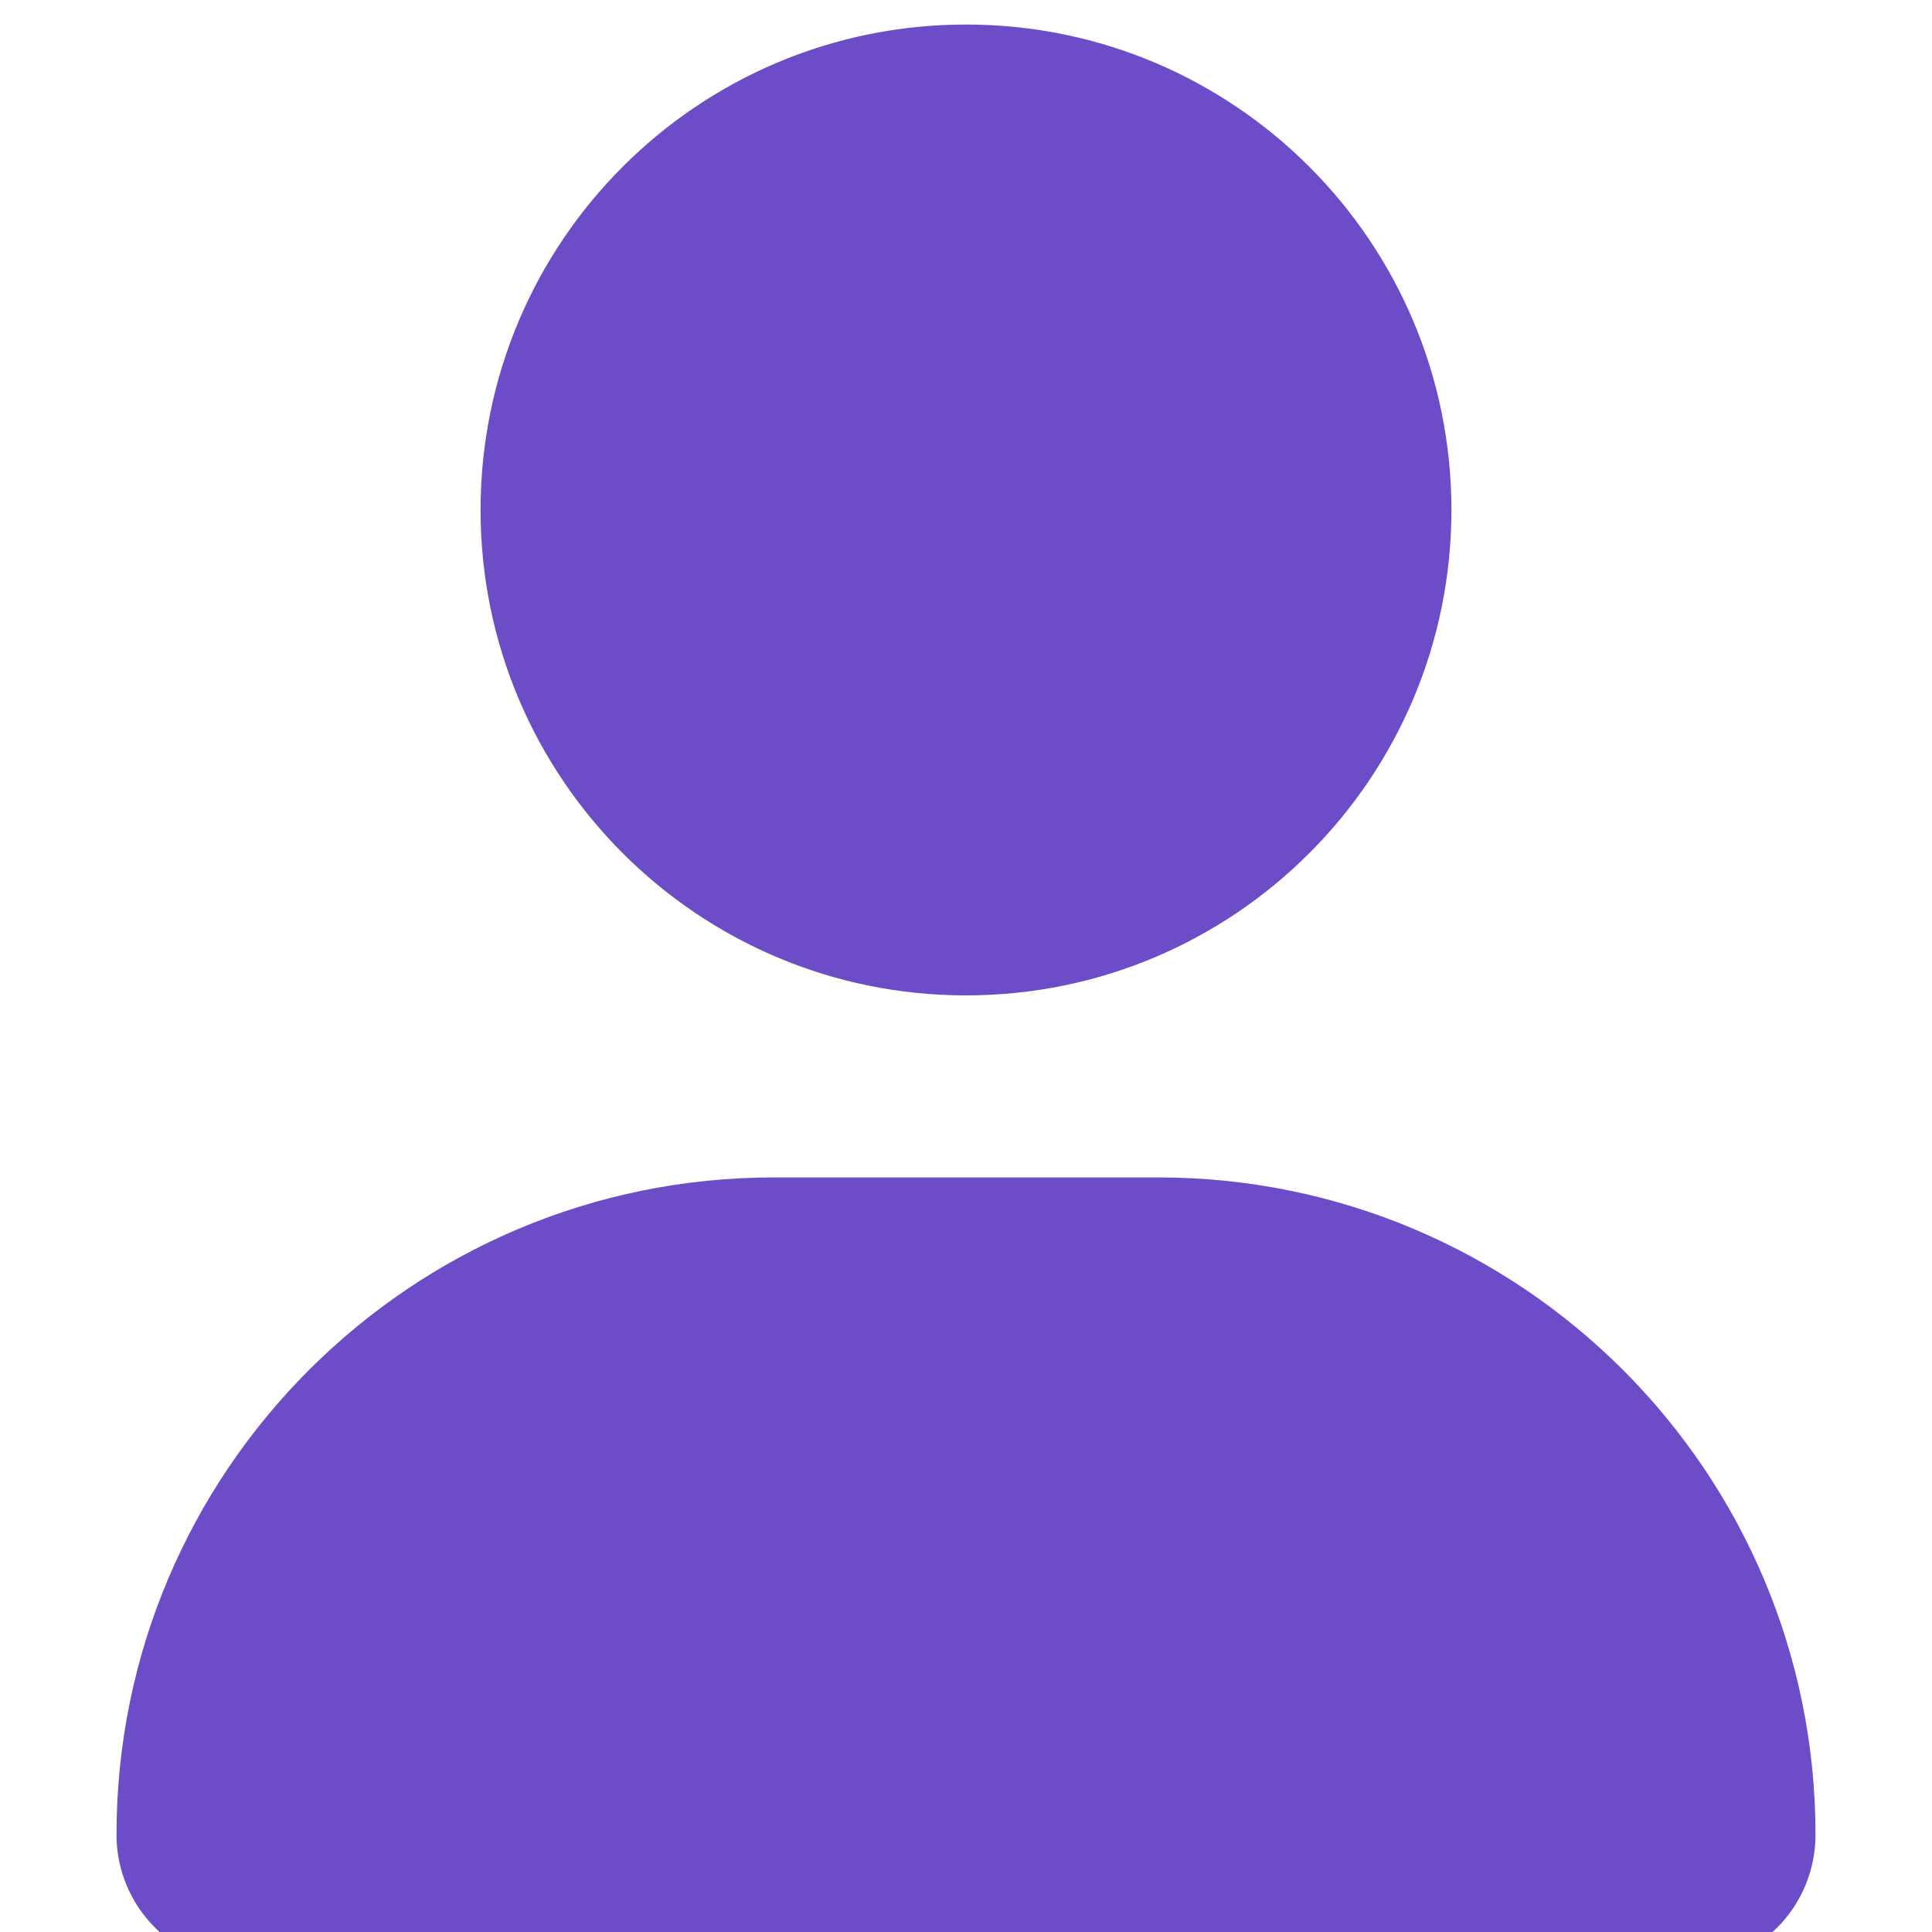 <svg xmlns="http://www.w3.org/2000/svg" xmlns:xlink="http://www.w3.org/1999/xlink" width="1080" height="1080" viewBox="0 0 1080 1080" xml:space="preserve"><desc>Created with Fabric.js 5.2.4</desc><defs></defs><rect x="0" y="0" width="100%" height="100%" fill="transparent"></rect><g transform="matrix(1 0 0 1 540 540)" id="723e7458-8cec-4d56-bc61-596191fe4421"><rect style="stroke: none; stroke-width: 1; stroke-dasharray: none; stroke-linecap: butt; stroke-dashoffset: 0; stroke-linejoin: miter; stroke-miterlimit: 4; fill: rgb(255,255,255); fill-rule: nonzero; opacity: 1; visibility: hidden;" x="-540" y="-540" rx="0" ry="0" width="1080" height="1080"></rect></g><g transform="matrix(1 0 0 1 540 540)" id="a9ab503a-85e8-4a18-9dfe-d0e3e1403674"></g><g transform="matrix(NaN NaN NaN NaN 0 0)"><g style=""></g></g><g transform="matrix(2.12 0 0 2.12 540 556.41)"><path style="stroke: none; stroke-width: 1; stroke-dasharray: none; stroke-linecap: butt; stroke-dashoffset: 0; stroke-linejoin: miter; stroke-miterlimit: 4; fill: rgb(109,76,199); fill-rule: nonzero; opacity: 1;" transform=" translate(-224, -255.99)" d="M 224 256 C 294.7 256 352 198.69 352 128 C 352 57.31 294.7 0 224 0 C 153.3 0 96 57.31 96 128 C 96 198.69 153.3 256 224 256 z M 274.7 304 L 173.3 304 C 77.61 304 0 381.6 0 477.3 C 0 496.44 15.52 511.97 34.66 511.97 L 413.36 511.97 C 432.5 512 448 496.5 448 477.3 C 448 381.6 370.4 304 274.7 304 z" stroke-linecap="round"></path></g><g transform="matrix(NaN NaN NaN NaN 0 0)"><g style=""></g></g></svg>
